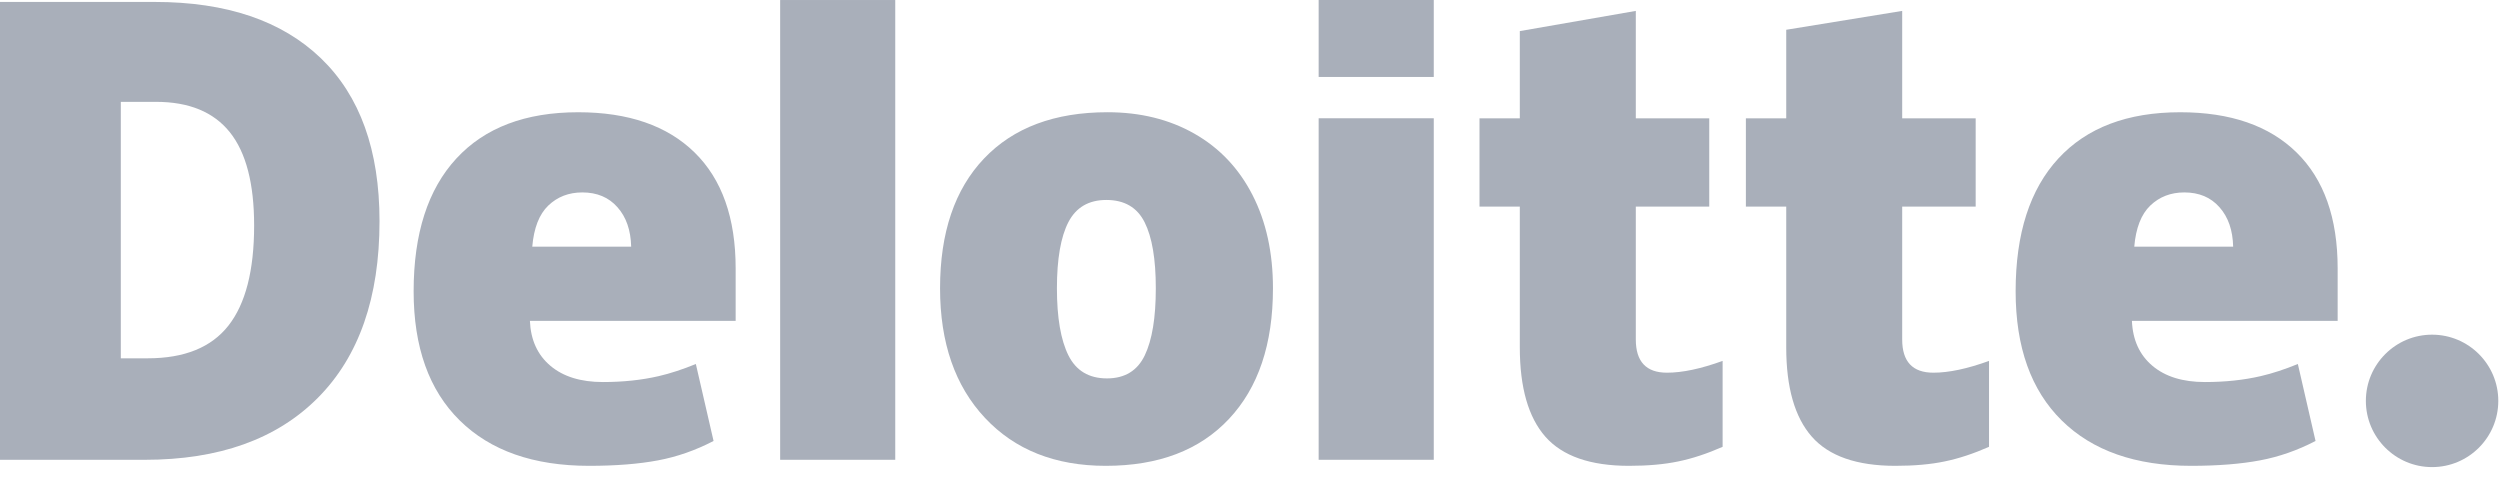 <svg width="130" height="25" viewBox="0 0 130 25" fill="none" xmlns="http://www.w3.org/2000/svg">
<path d="M123.025 20.846C123.025 18.946 124.568 17.403 126.468 17.403C128.369 17.403 129.911 18.946 129.911 20.846C129.911 22.747 128.369 24.289 126.468 24.289C124.568 24.289 123.025 22.747 123.025 20.846Z" fill="#A9AFBA"/>
<path d="M13.215 11.728C13.215 9.547 12.794 7.929 11.951 6.875C11.107 5.822 9.829 5.296 8.11 5.296H6.282V18.632H7.68C9.589 18.632 10.988 18.066 11.879 16.931C12.769 15.797 13.215 14.062 13.215 11.728ZM19.735 11.501C19.735 15.474 18.667 18.536 16.531 20.685C14.395 22.835 11.392 23.91 7.521 23.91H0V0.101H8.046C11.778 0.101 14.659 1.078 16.69 3.032C18.72 4.987 19.735 7.808 19.735 11.501Z" fill="#A9AFBA"/>
<path d="M40.568 23.909H46.553V0.001H40.568V23.909Z" fill="#A9AFBA"/>
<path d="M54.96 14.991C54.96 16.516 55.16 17.678 55.557 18.477C55.956 19.277 56.623 19.677 57.562 19.677C58.49 19.677 59.147 19.277 59.529 18.477C59.912 17.678 60.102 16.516 60.102 14.991C60.102 13.475 59.909 12.331 59.521 11.559C59.133 10.785 58.47 10.398 57.531 10.398C56.612 10.398 55.956 10.783 55.557 11.55C55.16 12.318 54.96 13.465 54.96 14.991ZM66.194 14.991C66.194 17.896 65.432 20.161 63.906 21.785C62.381 23.41 60.246 24.223 57.501 24.223C54.869 24.223 52.773 23.392 51.218 21.73C49.661 20.069 48.883 17.823 48.883 14.991C48.883 12.096 49.645 9.847 51.171 8.242C52.698 6.638 54.838 5.836 57.593 5.836C59.296 5.836 60.803 6.208 62.108 6.95C63.414 7.693 64.422 8.756 65.13 10.14C65.84 11.523 66.194 13.141 66.194 14.991Z" fill="#A9AFBA"/>
<path d="M68.57 23.909H74.556V14.759V6.15H68.57V23.909Z" fill="#A9AFBA"/>
<path d="M68.57 4.002H74.556V0H68.57V4.002Z" fill="#A9AFBA"/>
<path d="M86.683 19.38C87.491 19.38 88.453 19.174 89.576 18.767V23.235C88.769 23.59 88.002 23.844 87.272 23.994C86.543 24.147 85.687 24.223 84.708 24.223C82.698 24.223 81.25 23.717 80.36 22.709C79.474 21.701 79.03 20.153 79.03 18.063V10.743H76.934V6.152H79.03V1.617L85.062 0.567V6.152H88.881V10.743H85.062V17.655C85.062 18.805 85.603 19.38 86.683 19.38Z" fill="#A9AFBA"/>
<path d="M100.536 19.38C101.344 19.38 102.307 19.174 103.429 18.767V23.235C102.623 23.59 101.855 23.844 101.126 23.994C100.396 24.147 99.543 24.223 98.561 24.223C96.552 24.223 95.103 23.717 94.216 22.709C93.328 21.701 92.884 20.153 92.884 18.063V10.743H90.786V6.152H92.884V1.548L98.914 0.567V6.152H102.735V10.743H98.914V17.655C98.914 18.805 99.455 19.38 100.536 19.38Z" fill="#A9AFBA"/>
<path d="M110.982 12.828C111.064 11.856 111.342 11.143 111.816 10.688C112.292 10.234 112.88 10.006 113.583 10.006C114.351 10.006 114.96 10.261 115.413 10.776C115.868 11.287 116.105 11.971 116.124 12.828H110.982ZM119.423 7.93C118 6.535 115.981 5.837 113.37 5.837C110.625 5.837 108.513 6.639 107.033 8.243C105.553 9.847 104.813 12.149 104.813 15.147C104.813 18.052 105.613 20.291 107.209 21.863C108.806 23.436 111.049 24.223 113.937 24.223C115.324 24.223 116.518 24.128 117.518 23.94C118.512 23.753 119.475 23.417 120.408 22.93L119.488 18.928C118.81 19.205 118.164 19.419 117.555 19.559C116.674 19.763 115.708 19.866 114.655 19.866C113.502 19.866 112.591 19.584 111.924 19.02C111.256 18.455 110.9 17.676 110.86 16.684H121.558V13.957C121.558 11.334 120.846 9.324 119.423 7.93Z" fill="#A9AFBA"/>
<path d="M27.678 12.828C27.76 11.856 28.038 11.143 28.512 10.688C28.987 10.234 29.576 10.006 30.28 10.006C31.046 10.006 31.655 10.261 32.108 10.776C32.564 11.287 32.8 11.971 32.821 12.828H27.678ZM36.12 7.93C34.696 6.535 32.678 5.837 30.066 5.837C27.32 5.837 25.209 6.639 23.73 8.243C22.25 9.847 21.509 12.149 21.509 15.147C21.509 18.052 22.308 20.291 23.906 21.863C25.502 23.436 27.745 24.223 30.633 24.223C32.02 24.223 33.213 24.128 34.214 23.94C35.208 23.753 36.17 23.417 37.105 22.93L36.184 18.928C35.506 19.205 34.86 19.419 34.252 19.559C33.369 19.763 32.403 19.866 31.351 19.866C30.198 19.866 29.287 19.584 28.62 19.02C27.951 18.455 27.596 17.676 27.555 16.684H38.254V13.957C38.254 11.334 37.542 9.324 36.12 7.93Z" fill="#A9AFBA"/>
</svg>

